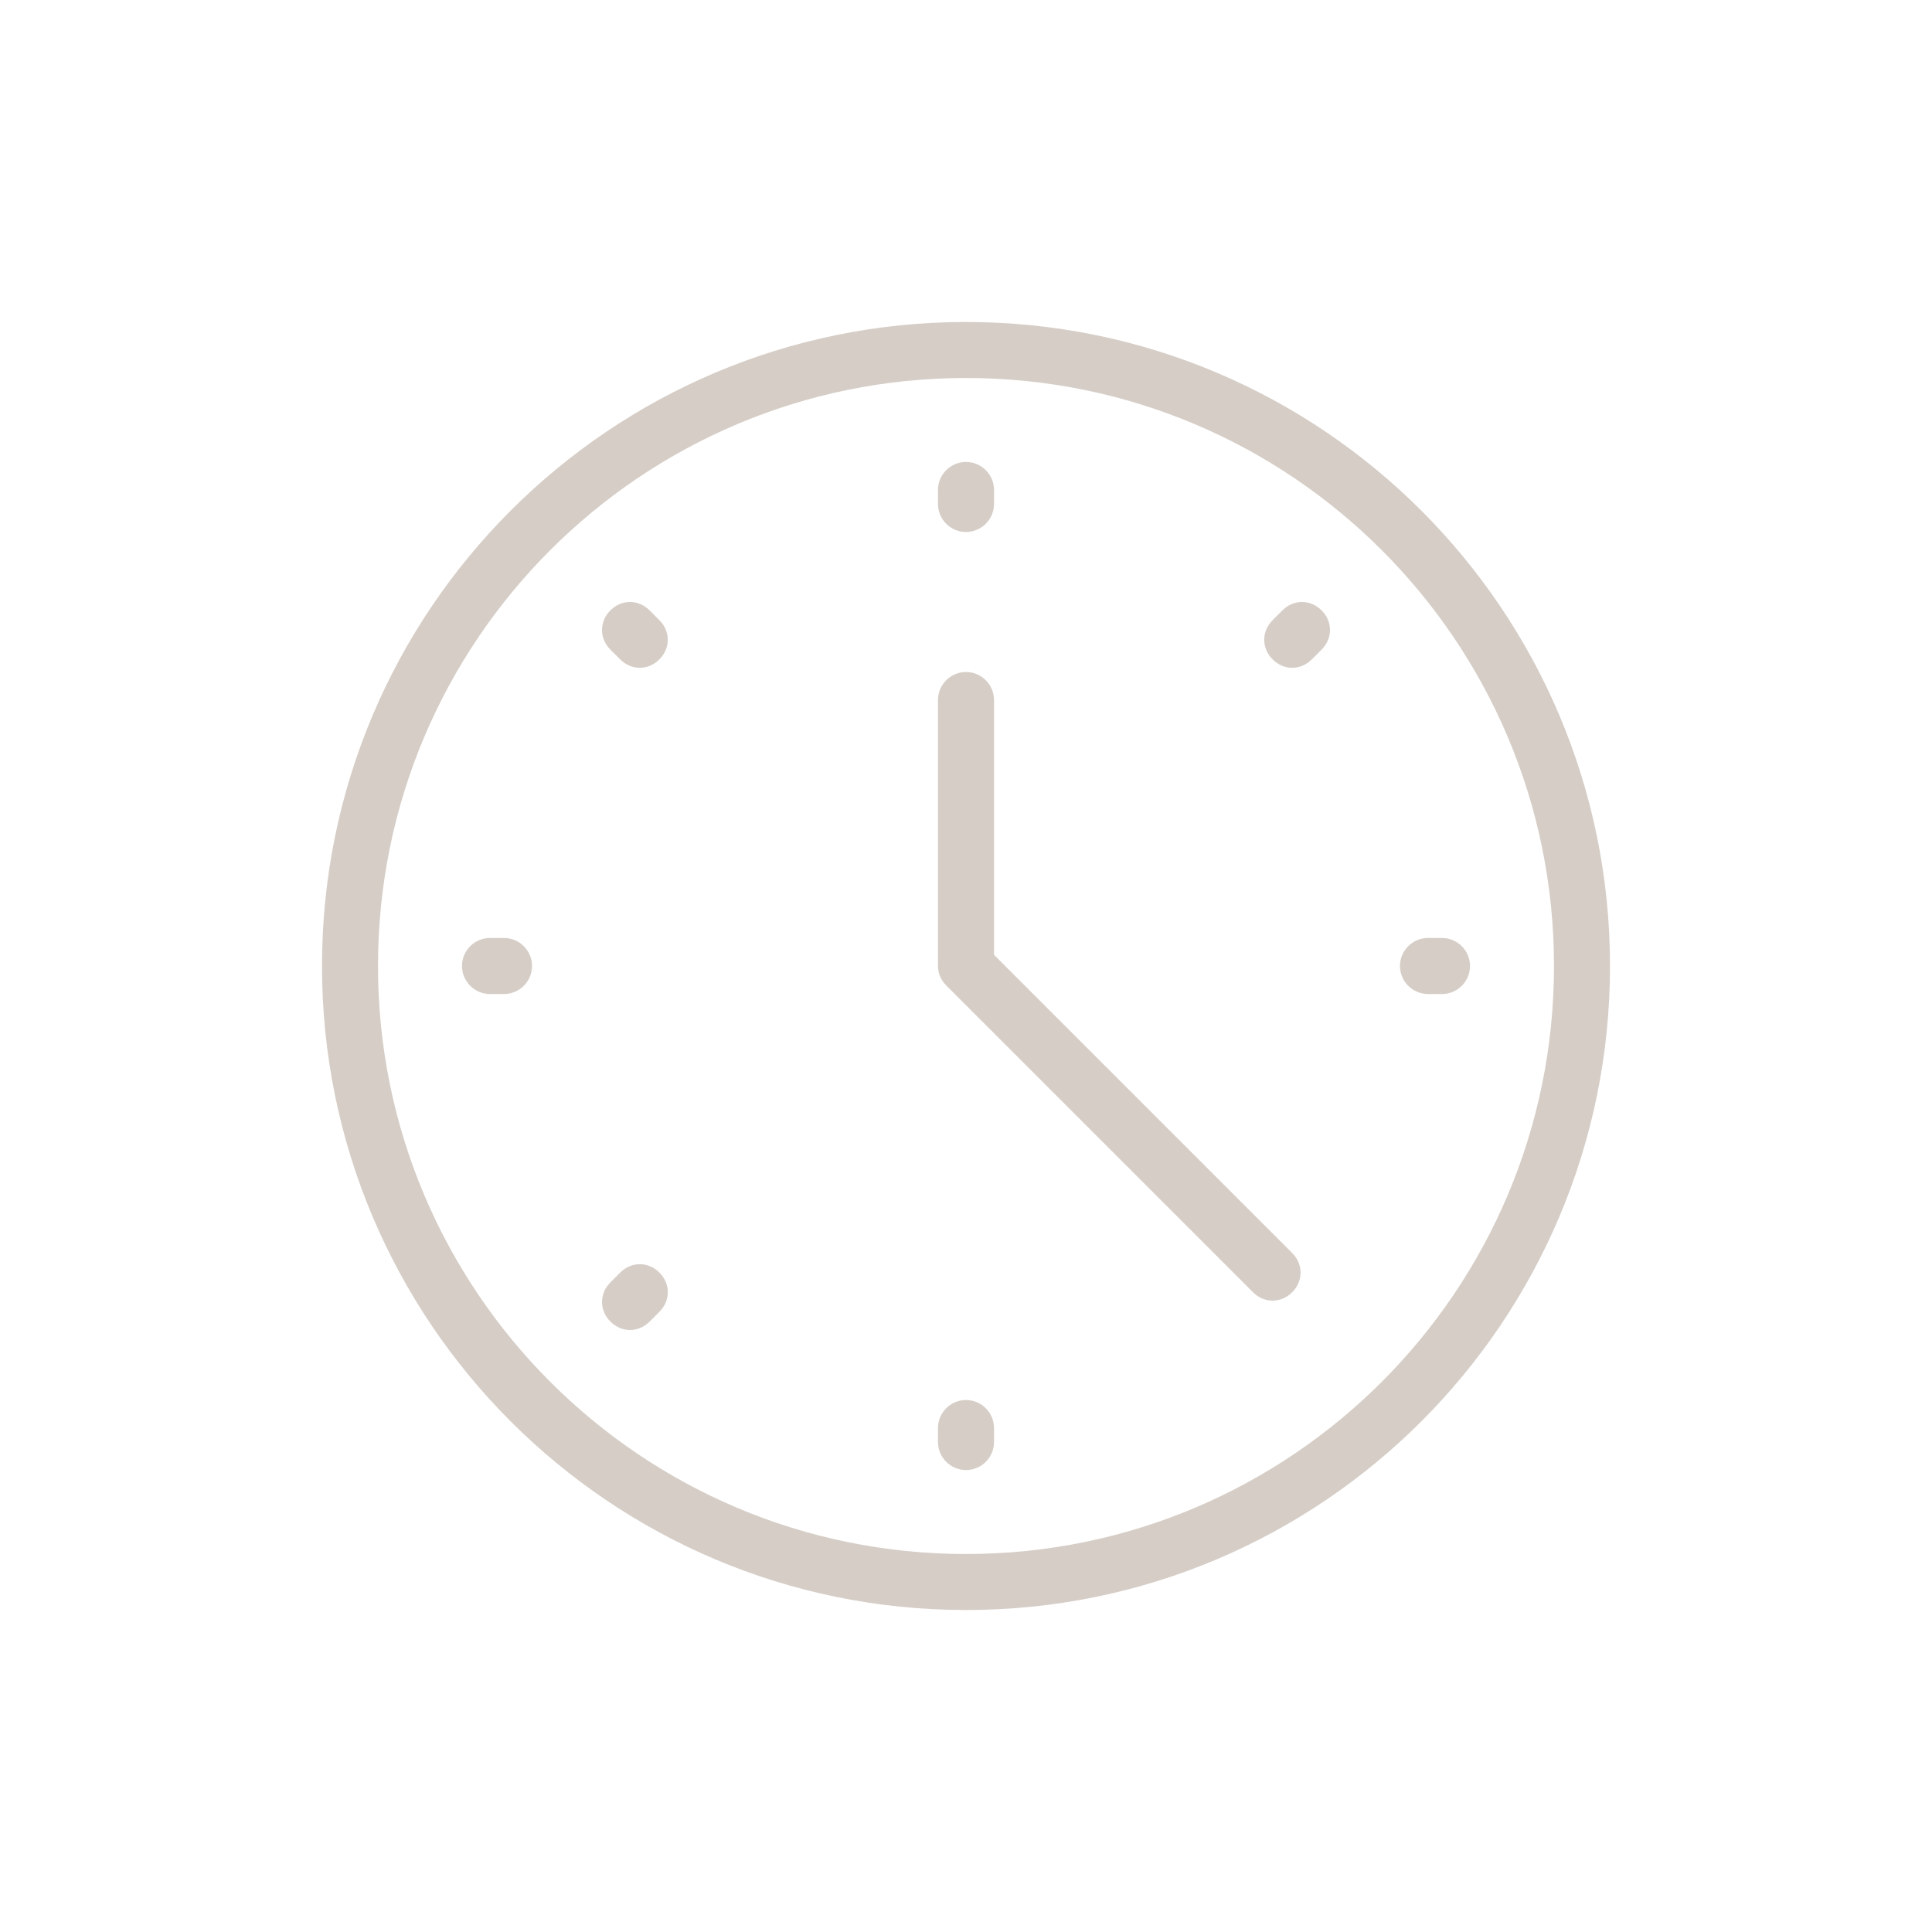 <?xml version="1.0" encoding="UTF-8"?>
<svg xmlns="http://www.w3.org/2000/svg" fill="none" height="48" viewBox="0 0 48 48" width="48">
  <g fill="#d5cdc6">
    <path d="m24 13.217c.383 0 .696-.313.696-.696v-.348c0-.383-.313-.696-.696-.696s-.696.313-.696.696v.348c0 .383.313.696.696.696z"></path>
    <path d="m24 34.783c-.383 0-.696.313-.696.696v.348c0 .383.313.696.696.696s.696-.313.696-.696v-.348c0-.383-.313-.696-.696-.696z"></path>
    <path d="m12.522 23.304h-.348c-.383 0-.696.313-.696.696s.313.696.696.696h.348c.383 0 .696-.313.696-.696s-.313-.696-.696-.696z"></path>
    <path d="m35.826 23.304h-.348c-.383 0-.696.313-.696.696s.313.696.696.696h.348c.383 0 .696-.313.696-.696s-.313-.696-.696-.696z"></path>
    <path d="m16.139 15.165c-.278-.278-.696-.278-.974 0-.278.278-.278.696 0 .974l.243.243c.139.139.313.209.487.209s.348-.07.487-.209c.278-.278.278-.696 0-.974z"></path>
    <path d="m15.409 31.617-.243.243c-.278.278-.278.696 0 .974.139.139.313.209.487.209s.348-.07.487-.209l.243-.243c.278-.278.278-.696 0-.974-.278-.278-.696-.278-.974 0z"></path>
    <path d="m31.861 15.165-.243.243c-.278.278-.278.696 0 .974.139.139.313.209.487.209.174 0 .348-.07.487-.209l.243-.243c.278-.278.278-.696 0-.974-.278-.278-.696-.278-.974 0z"></path>
    <path d="m24.696 23.722v-6.33c0-.383-.313-.696-.696-.696s-.696.313-.696.696v6.609c0 .174.07.348.209.487l7.617 7.617c.139.139.313.209.487.209.174 0 .348-.07.487-.209.278-.278.278-.696 0-.974z"></path>
    <path d="m24 8c-8.835 0-16 7.165-16 16s7.165 16 16 16 16-7.165 16-16-7.165-16-16-16zm0 30.609c-8.07 0-14.609-6.539-14.609-14.609s6.539-14.609 14.609-14.609 14.609 6.539 14.609 14.609-6.539 14.609-14.609 14.609z"></path>
  </g>
</svg>
